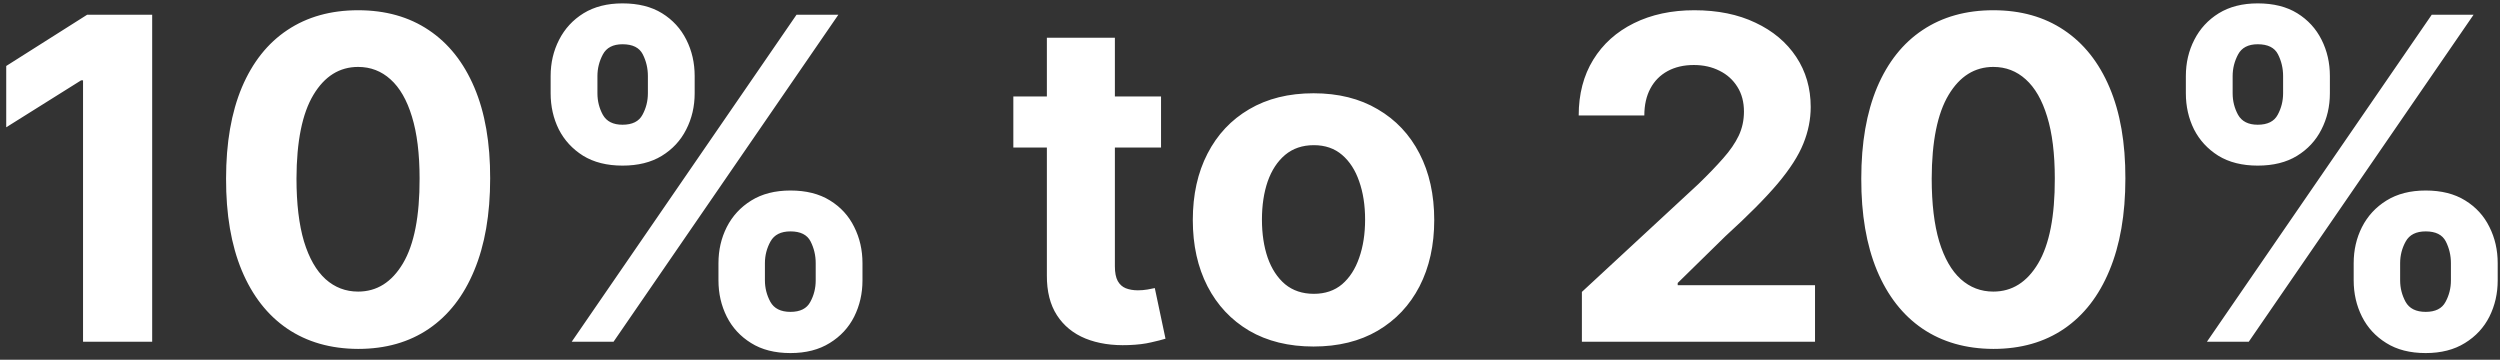 <?xml version="1.0" encoding="UTF-8"?> <svg xmlns="http://www.w3.org/2000/svg" width="278" height="40" viewBox="0 0 278 40" fill="none"><rect x="0" y="0" width="278" height="40" fill="#333333" stroke="none"/><path d="M16.922 1.636V38H9.234V8.934H9.021L0.693 14.154V7.336L9.695 1.636H16.922ZM39.822 38.799C36.769 38.787 34.141 38.035 31.939 36.544C29.749 35.053 28.062 32.892 26.879 30.063C25.707 27.234 25.127 23.831 25.139 19.854C25.139 15.888 25.724 12.509 26.896 9.715C28.08 6.922 29.767 4.797 31.957 3.341C34.158 1.873 36.78 1.139 39.822 1.139C42.865 1.139 45.481 1.873 47.67 3.341C49.872 4.809 51.565 6.939 52.749 9.733C53.932 12.515 54.518 15.888 54.506 19.854C54.506 23.843 53.914 27.252 52.731 30.081C51.559 32.91 49.878 35.07 47.688 36.562C45.498 38.053 42.876 38.799 39.822 38.799ZM39.822 32.425C41.906 32.425 43.569 31.377 44.812 29.282C46.055 27.187 46.67 24.044 46.658 19.854C46.658 17.096 46.374 14.799 45.806 12.964C45.25 11.13 44.457 9.751 43.427 8.827C42.409 7.904 41.207 7.442 39.822 7.442C37.751 7.442 36.094 8.478 34.851 10.55C33.608 12.621 32.981 15.723 32.969 19.854C32.969 22.647 33.247 24.979 33.803 26.849C34.371 28.708 35.17 30.105 36.2 31.04C37.23 31.963 38.438 32.425 39.822 32.425ZM79.893 31.182V29.264C79.893 27.808 80.2 26.471 80.816 25.251C81.443 24.02 82.349 23.038 83.532 22.304C84.728 21.558 86.184 21.185 87.9 21.185C89.64 21.185 91.102 21.552 92.286 22.286C93.482 23.02 94.381 24.003 94.985 25.234C95.6 26.453 95.908 27.796 95.908 29.264V31.182C95.908 32.638 95.6 33.981 94.985 35.212C94.369 36.432 93.464 37.408 92.268 38.142C91.073 38.888 89.617 39.261 87.9 39.261C86.16 39.261 84.698 38.888 83.515 38.142C82.331 37.408 81.431 36.432 80.816 35.212C80.2 33.981 79.893 32.638 79.893 31.182ZM85.059 29.264V31.182C85.059 32.022 85.261 32.815 85.663 33.561C86.078 34.307 86.823 34.68 87.9 34.68C88.978 34.68 89.712 34.313 90.102 33.579C90.505 32.845 90.706 32.046 90.706 31.182V29.264C90.706 28.4 90.516 27.595 90.138 26.849C89.759 26.104 89.013 25.731 87.9 25.731C86.835 25.731 86.095 26.104 85.681 26.849C85.267 27.595 85.059 28.4 85.059 29.264ZM61.231 10.372V8.455C61.231 6.987 61.545 5.643 62.172 4.424C62.8 3.193 63.705 2.21 64.889 1.477C66.085 0.743 67.529 0.376 69.221 0.376C70.973 0.376 72.441 0.743 73.625 1.477C74.808 2.21 75.708 3.193 76.324 4.424C76.939 5.643 77.247 6.987 77.247 8.455V10.372C77.247 11.84 76.933 13.184 76.306 14.403C75.69 15.622 74.785 16.599 73.589 17.332C72.406 18.055 70.95 18.416 69.221 18.416C67.493 18.416 66.031 18.049 64.836 17.315C63.652 16.569 62.752 15.592 62.137 14.385C61.533 13.166 61.231 11.828 61.231 10.372ZM66.434 8.455V10.372C66.434 11.236 66.635 12.035 67.037 12.769C67.452 13.503 68.18 13.87 69.221 13.87C70.31 13.87 71.05 13.503 71.441 12.769C71.843 12.035 72.045 11.236 72.045 10.372V8.455C72.045 7.59 71.855 6.786 71.476 6.04C71.098 5.294 70.346 4.921 69.221 4.921C68.168 4.921 67.44 5.3 67.037 6.058C66.635 6.815 66.434 7.614 66.434 8.455ZM63.575 38L88.575 1.636H93.227L68.227 38H63.575ZM129.107 10.727V16.409H112.683V10.727H129.107ZM116.412 4.193H123.975V29.619C123.975 30.318 124.082 30.862 124.295 31.253C124.508 31.632 124.804 31.898 125.183 32.052C125.574 32.206 126.023 32.283 126.532 32.283C126.887 32.283 127.243 32.253 127.598 32.194C127.953 32.123 128.225 32.07 128.414 32.034L129.604 37.663C129.225 37.781 128.693 37.917 128.006 38.071C127.319 38.237 126.485 38.337 125.502 38.373C123.68 38.444 122.082 38.201 120.708 37.645C119.347 37.089 118.288 36.224 117.53 35.053C116.773 33.881 116.4 32.401 116.412 30.614V4.193ZM146.064 38.533C143.306 38.533 140.92 37.947 138.908 36.775C136.908 35.591 135.363 33.946 134.274 31.839C133.185 29.72 132.64 27.264 132.64 24.47C132.64 21.653 133.185 19.191 134.274 17.084C135.363 14.965 136.908 13.32 138.908 12.148C140.92 10.964 143.306 10.372 146.064 10.372C148.822 10.372 151.201 10.964 153.201 12.148C155.214 13.32 156.764 14.965 157.853 17.084C158.942 19.191 159.487 21.653 159.487 24.47C159.487 27.264 158.942 29.72 157.853 31.839C156.764 33.946 155.214 35.591 153.201 36.775C151.201 37.947 148.822 38.533 146.064 38.533ZM146.099 32.673C147.354 32.673 148.401 32.318 149.242 31.608C150.082 30.886 150.716 29.903 151.142 28.66C151.58 27.418 151.799 26.003 151.799 24.417C151.799 22.831 151.58 21.416 151.142 20.173C150.716 18.93 150.082 17.948 149.242 17.226C148.401 16.504 147.354 16.143 146.099 16.143C144.833 16.143 143.767 16.504 142.903 17.226C142.051 17.948 141.406 18.93 140.968 20.173C140.542 21.416 140.328 22.831 140.328 24.417C140.328 26.003 140.542 27.418 140.968 28.66C141.406 29.903 142.051 30.886 142.903 31.608C143.767 32.318 144.833 32.673 146.099 32.673ZM175.906 38V32.46L188.85 20.475C189.951 19.41 190.874 18.451 191.62 17.599C192.378 16.746 192.952 15.912 193.343 15.095C193.733 14.267 193.928 13.373 193.928 12.414C193.928 11.349 193.686 10.431 193.2 9.662C192.715 8.881 192.052 8.283 191.212 7.869C190.371 7.442 189.419 7.229 188.353 7.229C187.24 7.229 186.27 7.454 185.441 7.904C184.613 8.354 183.973 8.999 183.524 9.839C183.074 10.68 182.849 11.68 182.849 12.84H175.551C175.551 10.461 176.09 8.395 177.167 6.643C178.244 4.892 179.753 3.536 181.695 2.577C183.636 1.619 185.873 1.139 188.406 1.139C191.011 1.139 193.277 1.601 195.207 2.524C197.148 3.436 198.657 4.702 199.735 6.324C200.812 7.946 201.35 9.804 201.35 11.899C201.35 13.272 201.078 14.628 200.534 15.965C200.001 17.303 199.048 18.788 197.675 20.422C196.302 22.044 194.366 23.991 191.869 26.264L186.56 31.466V31.715H201.83V38H175.906ZM221.658 38.799C218.604 38.787 215.977 38.035 213.775 36.544C211.585 35.053 209.898 32.892 208.714 30.063C207.543 27.234 206.963 23.831 206.974 19.854C206.974 15.888 207.56 12.509 208.732 9.715C209.916 6.922 211.603 4.797 213.793 3.341C215.994 1.873 218.616 1.139 221.658 1.139C224.701 1.139 227.317 1.873 229.506 3.341C231.708 4.809 233.401 6.939 234.585 9.733C235.768 12.515 236.354 15.888 236.342 19.854C236.342 23.843 235.75 27.252 234.567 30.081C233.395 32.91 231.714 35.07 229.524 36.562C227.334 38.053 224.712 38.799 221.658 38.799ZM221.658 32.425C223.742 32.425 225.405 31.377 226.648 29.282C227.891 27.187 228.506 24.044 228.494 19.854C228.494 17.096 228.21 14.799 227.642 12.964C227.086 11.13 226.293 9.751 225.263 8.827C224.245 7.904 223.043 7.442 221.658 7.442C219.587 7.442 217.93 8.478 216.687 10.55C215.444 12.621 214.817 15.723 214.805 19.854C214.805 22.647 215.083 24.979 215.639 26.849C216.207 28.708 217.006 30.105 218.036 31.04C219.066 31.963 220.273 32.425 221.658 32.425ZM261.729 31.182V29.264C261.729 27.808 262.036 26.471 262.652 25.251C263.279 24.02 264.185 23.038 265.368 22.304C266.564 21.558 268.02 21.185 269.736 21.185C271.476 21.185 272.938 21.552 274.122 22.286C275.318 23.02 276.217 24.003 276.821 25.234C277.436 26.453 277.744 27.796 277.744 29.264V31.182C277.744 32.638 277.436 33.981 276.821 35.212C276.205 36.432 275.3 37.408 274.104 38.142C272.909 38.888 271.453 39.261 269.736 39.261C267.996 39.261 266.534 38.888 265.351 38.142C264.167 37.408 263.267 36.432 262.652 35.212C262.036 33.981 261.729 32.638 261.729 31.182ZM266.895 29.264V31.182C266.895 32.022 267.097 32.815 267.499 33.561C267.913 34.307 268.659 34.68 269.736 34.68C270.814 34.68 271.547 34.313 271.938 33.579C272.34 32.845 272.542 32.046 272.542 31.182V29.264C272.542 28.4 272.352 27.595 271.974 26.849C271.595 26.104 270.849 25.731 269.736 25.731C268.671 25.731 267.931 26.104 267.517 26.849C267.103 27.595 266.895 28.4 266.895 29.264ZM243.067 10.372V8.455C243.067 6.987 243.381 5.643 244.008 4.424C244.636 3.193 245.541 2.21 246.725 1.477C247.921 0.743 249.365 0.376 251.057 0.376C252.809 0.376 254.277 0.743 255.461 1.477C256.644 2.21 257.544 3.193 258.16 4.424C258.775 5.643 259.083 6.987 259.083 8.455V10.372C259.083 11.84 258.769 13.184 258.142 14.403C257.526 15.622 256.621 16.599 255.425 17.332C254.242 18.055 252.786 18.416 251.057 18.416C249.329 18.416 247.867 18.049 246.672 17.315C245.488 16.569 244.588 15.592 243.973 14.385C243.369 13.166 243.067 11.828 243.067 10.372ZM248.27 8.455V10.372C248.27 11.236 248.471 12.035 248.873 12.769C249.288 13.503 250.016 13.87 251.057 13.87C252.146 13.87 252.886 13.503 253.277 12.769C253.679 12.035 253.881 11.236 253.881 10.372V8.455C253.881 7.59 253.691 6.786 253.312 6.04C252.934 5.294 252.182 4.921 251.057 4.921C250.004 4.921 249.276 5.3 248.873 6.058C248.471 6.815 248.27 7.614 248.27 8.455ZM245.411 38L270.411 1.636H275.063L250.063 38H245.411Z" fill="white"></path></svg> 